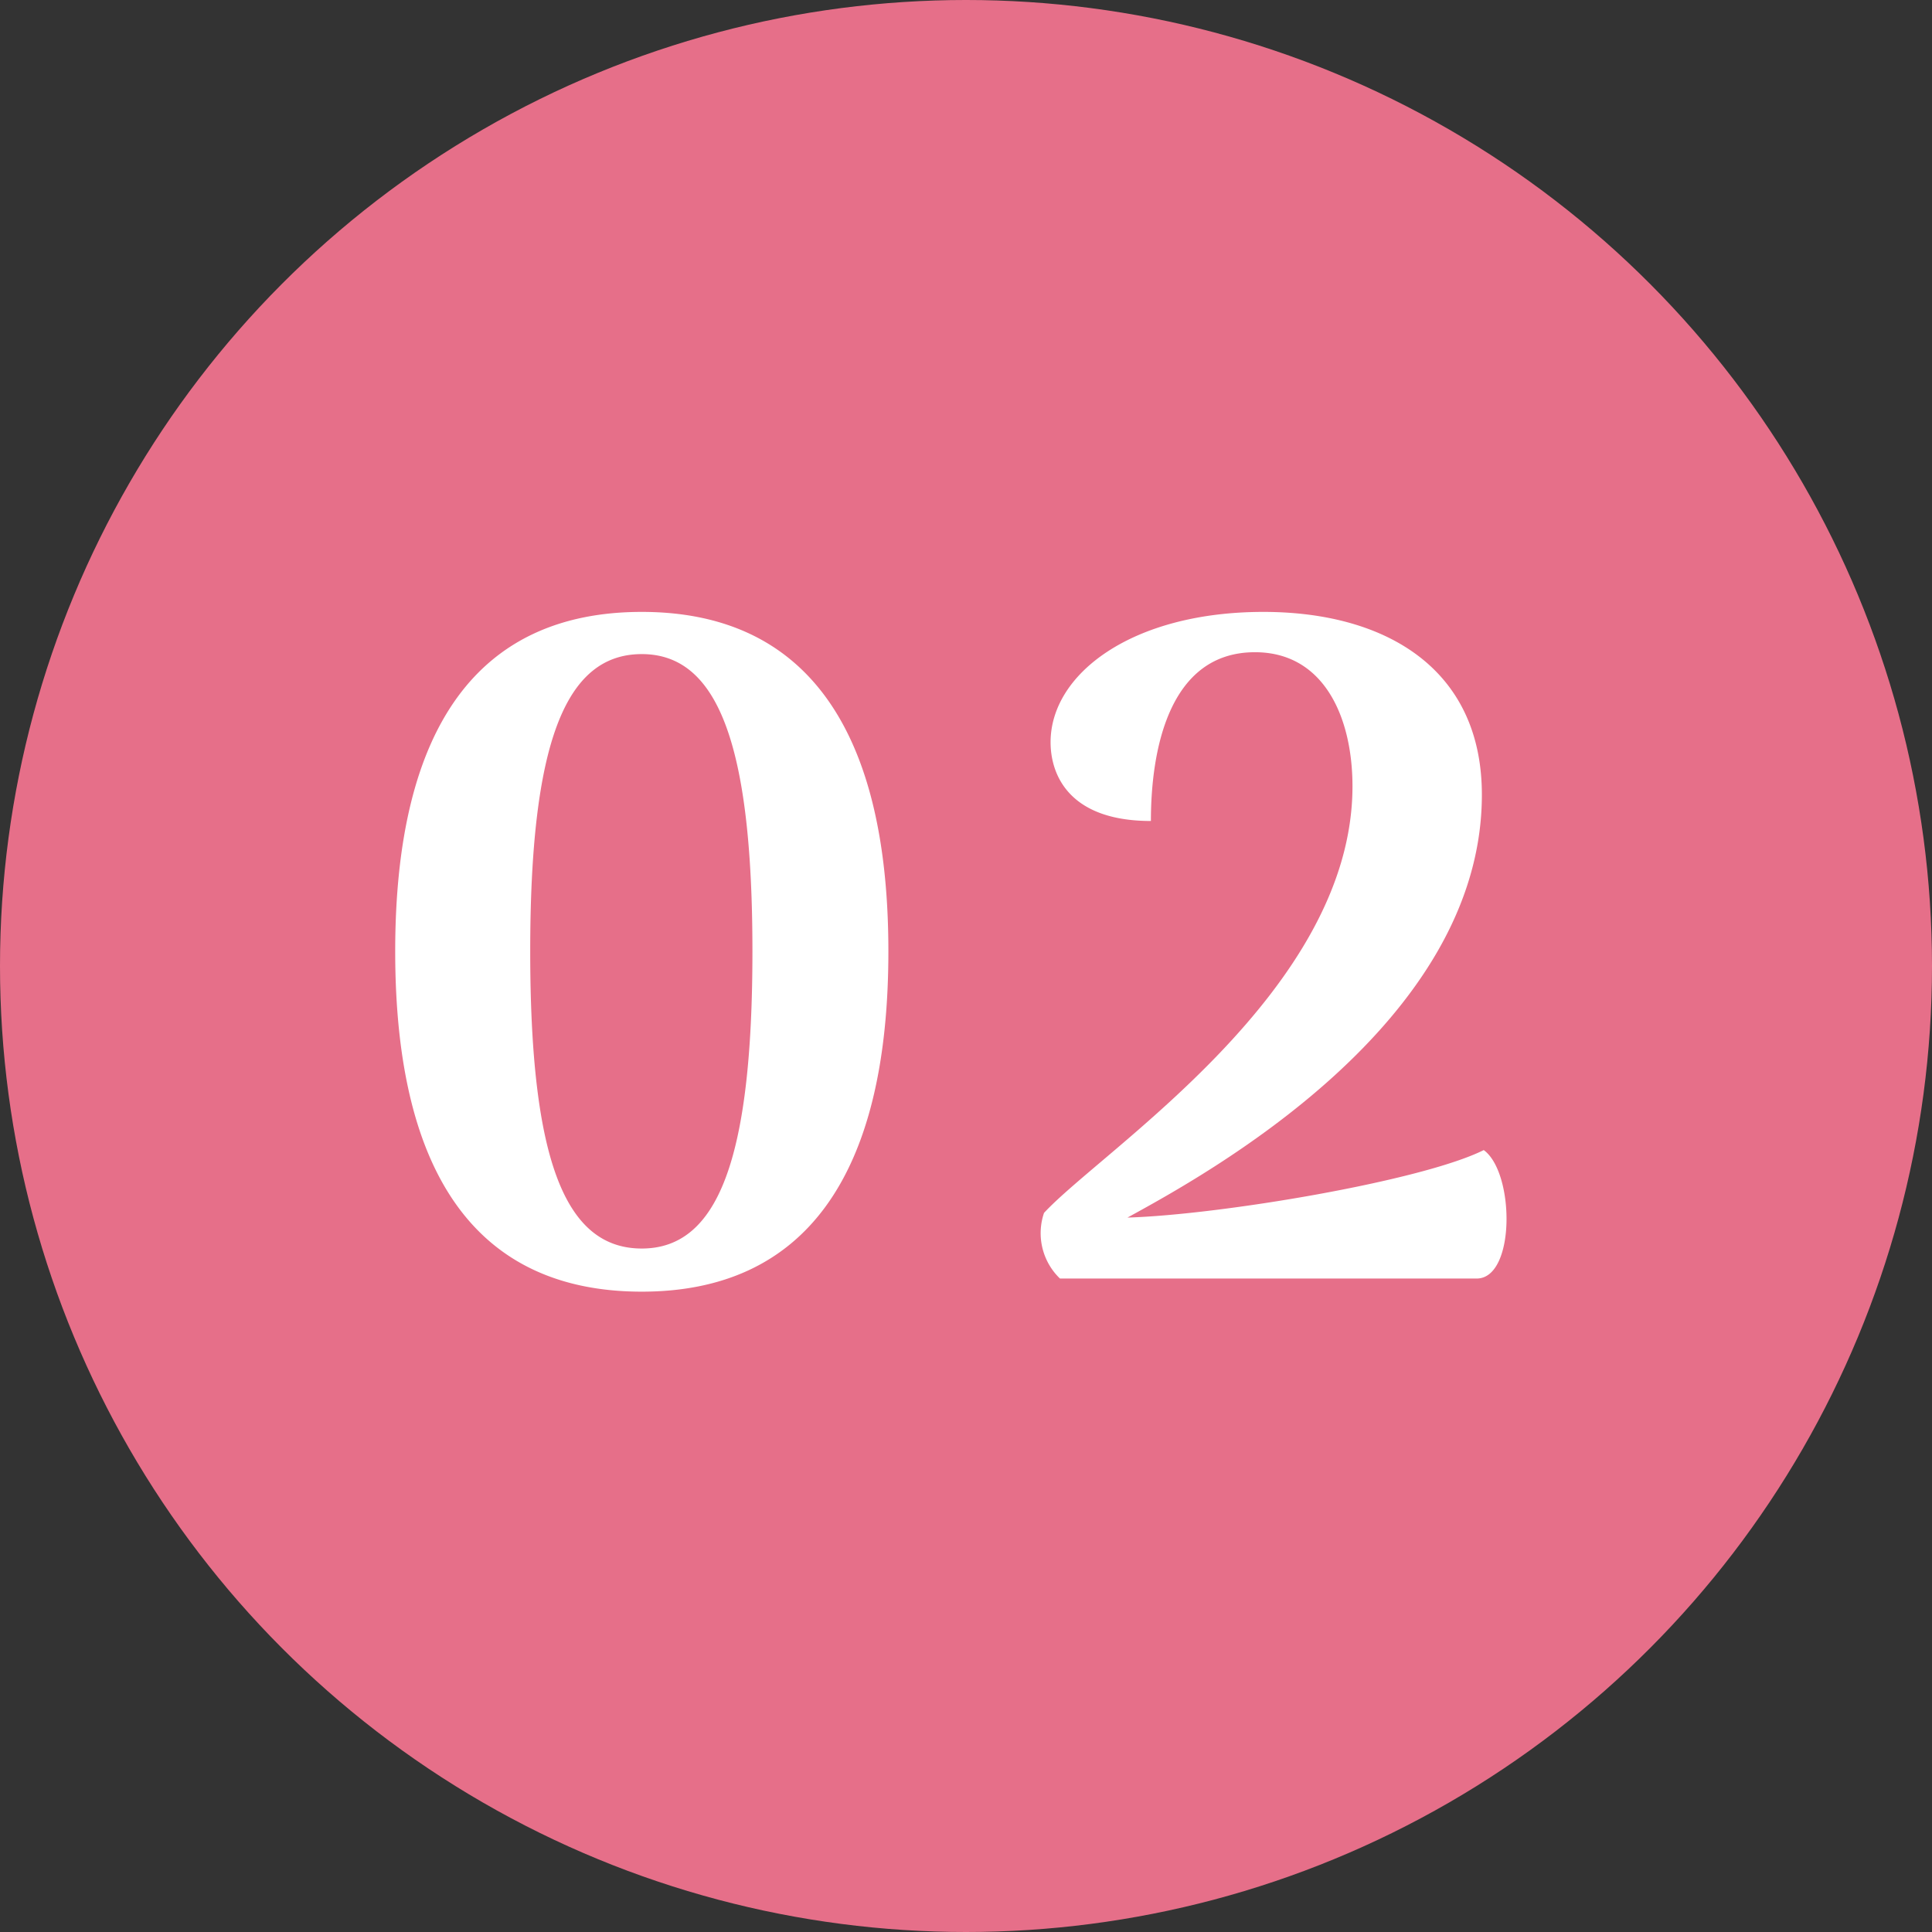 <svg xmlns="http://www.w3.org/2000/svg" width="68" height="68" viewBox="0 0 68 68">
  <rect x="0" y="0" width="68" height="68" fill="#333333" stroke="none"/>
  <g id="グループ_21" data-name="グループ 21" transform="translate(-636.063 -1795.063)">
    <circle id="楕円形_1" data-name="楕円形 1" cx="34" cy="34" r="34" transform="translate(636.063 1795.063)" fill="#e66f89"/>
    <path id="パス_129" data-name="パス 129" d="M-10.411.462c5.676,0,8.679-3.993,8.679-11.979,0-7.953-3-11.946-8.679-11.946-5.709,0-8.679,3.993-8.679,11.946C-19.09-3.531-16.12.462-10.411.462Zm0-1.518c-2.706,0-3.927-3.135-3.927-10.461,0-7.293,1.221-10.461,3.927-10.461,2.673,0,3.894,3.168,3.894,10.461C-6.517-4.191-7.738-1.056-10.411-1.056ZM4.307,0H18.992c1.353-.033,1.32-3.729.231-4.521C17.045-3.432,9.95-2.244,6.683-2.145c2.706-1.485,12.474-6.8,12.474-14.883,0-4.422-3.366-6.435-7.689-6.435-4.62,0-7.491,2.178-7.491,4.587,0,1.122.627,2.772,3.531,2.772,0-2.409.594-5.94,3.663-5.94,2.442,0,3.432,2.31,3.432,4.719C14.6-10.131,5.825-4.554,3.746-2.31A2.214,2.214,0,0,0,4.307,0Z" transform="translate(669.063 1840.063)" fill="#fff"/>
  </g>
</svg>
